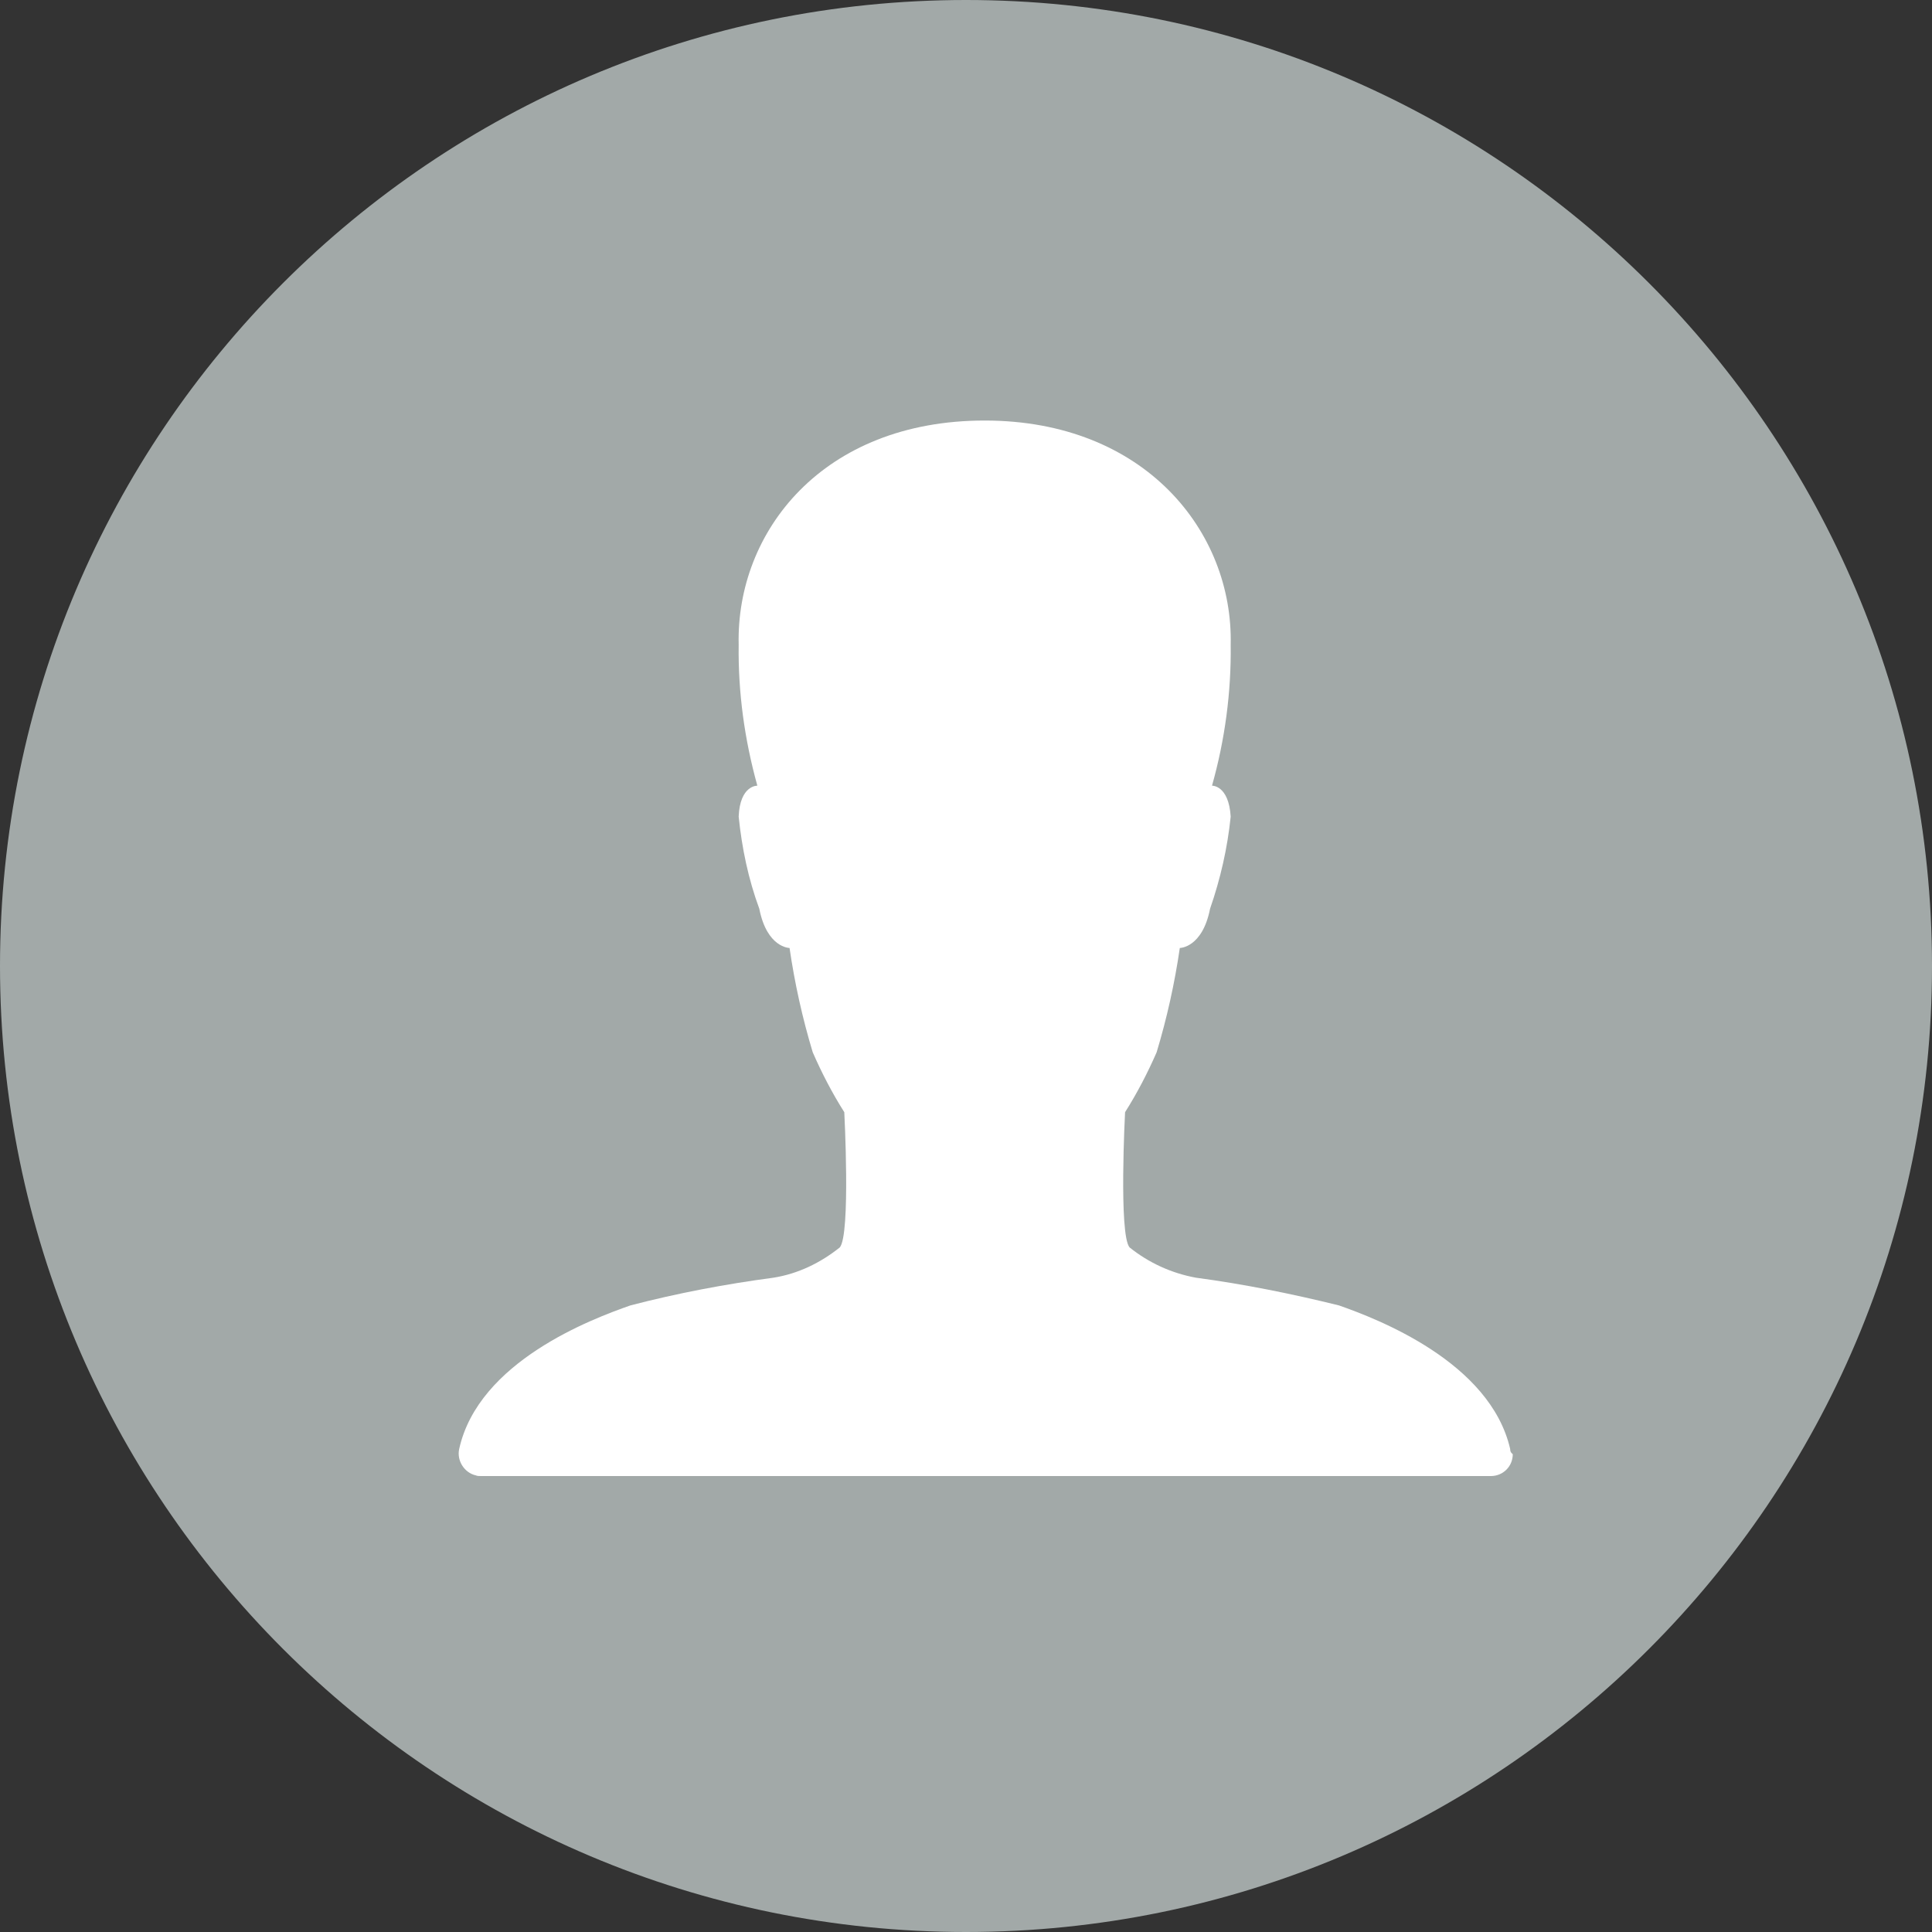 <?xml version="1.0" encoding="utf-8"?>
<!-- Generator: Adobe Illustrator 27.0.1, SVG Export Plug-In . SVG Version: 6.00 Build 0)  -->
<svg version="1.1" id="レイヤー_1" xmlns="http://www.w3.org/2000/svg" xmlns:xlink="http://www.w3.org/1999/xlink" x="0px"
	 y="0px" viewBox="0 0 300 300" style="enable-background:new 0 0 300 300;" xml:space="preserve">
<rect x="0" y="0" width="300" height="300" fill="#333333" stroke="none"/>
<style type="text/css">
	.st0{fill:#A2A9A8;}
	.st1{fill:#FFFFFF;}
</style>
<g id="グループ_243" transform="translate(-872 -616)">
	<path id="長方形_945" class="st0" d="M1022,616L1022,616c82.8,0,150,67.2,150,150l0,0c0,82.8-67.2,150-150,150l0,0
		c-82.8,0-150-67.2-150-150l0,0C872,683.2,939.2,616,1022,616z"/>
	<path id="Icon_ionic-ios-person" class="st1" d="M1106.5,841c-3.1-13.5-20.6-20.2-26.6-22.3c-7.3-1.8-14.7-3.3-22.2-4.3
		c-3.8-0.7-7.3-2.3-10.3-4.7c-1.7-2-0.7-21-0.7-21c1.9-3,3.5-6.1,4.9-9.3c1.6-5.3,2.8-10.7,3.6-16.2c0,0,3.5,0,4.7-6.1
		c1.6-4.6,2.7-9.4,3.2-14.3c-0.3-4.9-2.9-4.8-2.9-4.8c2-7.1,3-14.5,2.9-21.9c0.4-17.5-13.3-34.8-38.2-34.8
		c-25.2,0-38.6,17.3-38.2,34.8c-0.1,7.4,0.9,14.7,2.9,21.9c0,0-2.7-0.1-2.9,4.8c0.5,4.9,1.5,9.7,3.2,14.3c1.2,6.1,4.7,6.1,4.7,6.1
		c0.8,5.5,2,10.9,3.6,16.2c1.4,3.2,3,6.3,4.9,9.3c0,0,1,19-0.7,21c-3,2.4-6.5,4.1-10.3,4.7c-7.5,1-14.9,2.4-22.2,4.3
		c-6,2.1-23.6,8.7-26.6,22.3c-0.4,1.8,0.8,3.7,2.6,4.1c0.2,0.1,0.5,0.1,0.8,0.1h156.8c1.9,0,3.4-1.5,3.4-3.4
		C1106.5,841.5,1106.5,841.2,1106.5,841z"/>
</g>
</svg>
